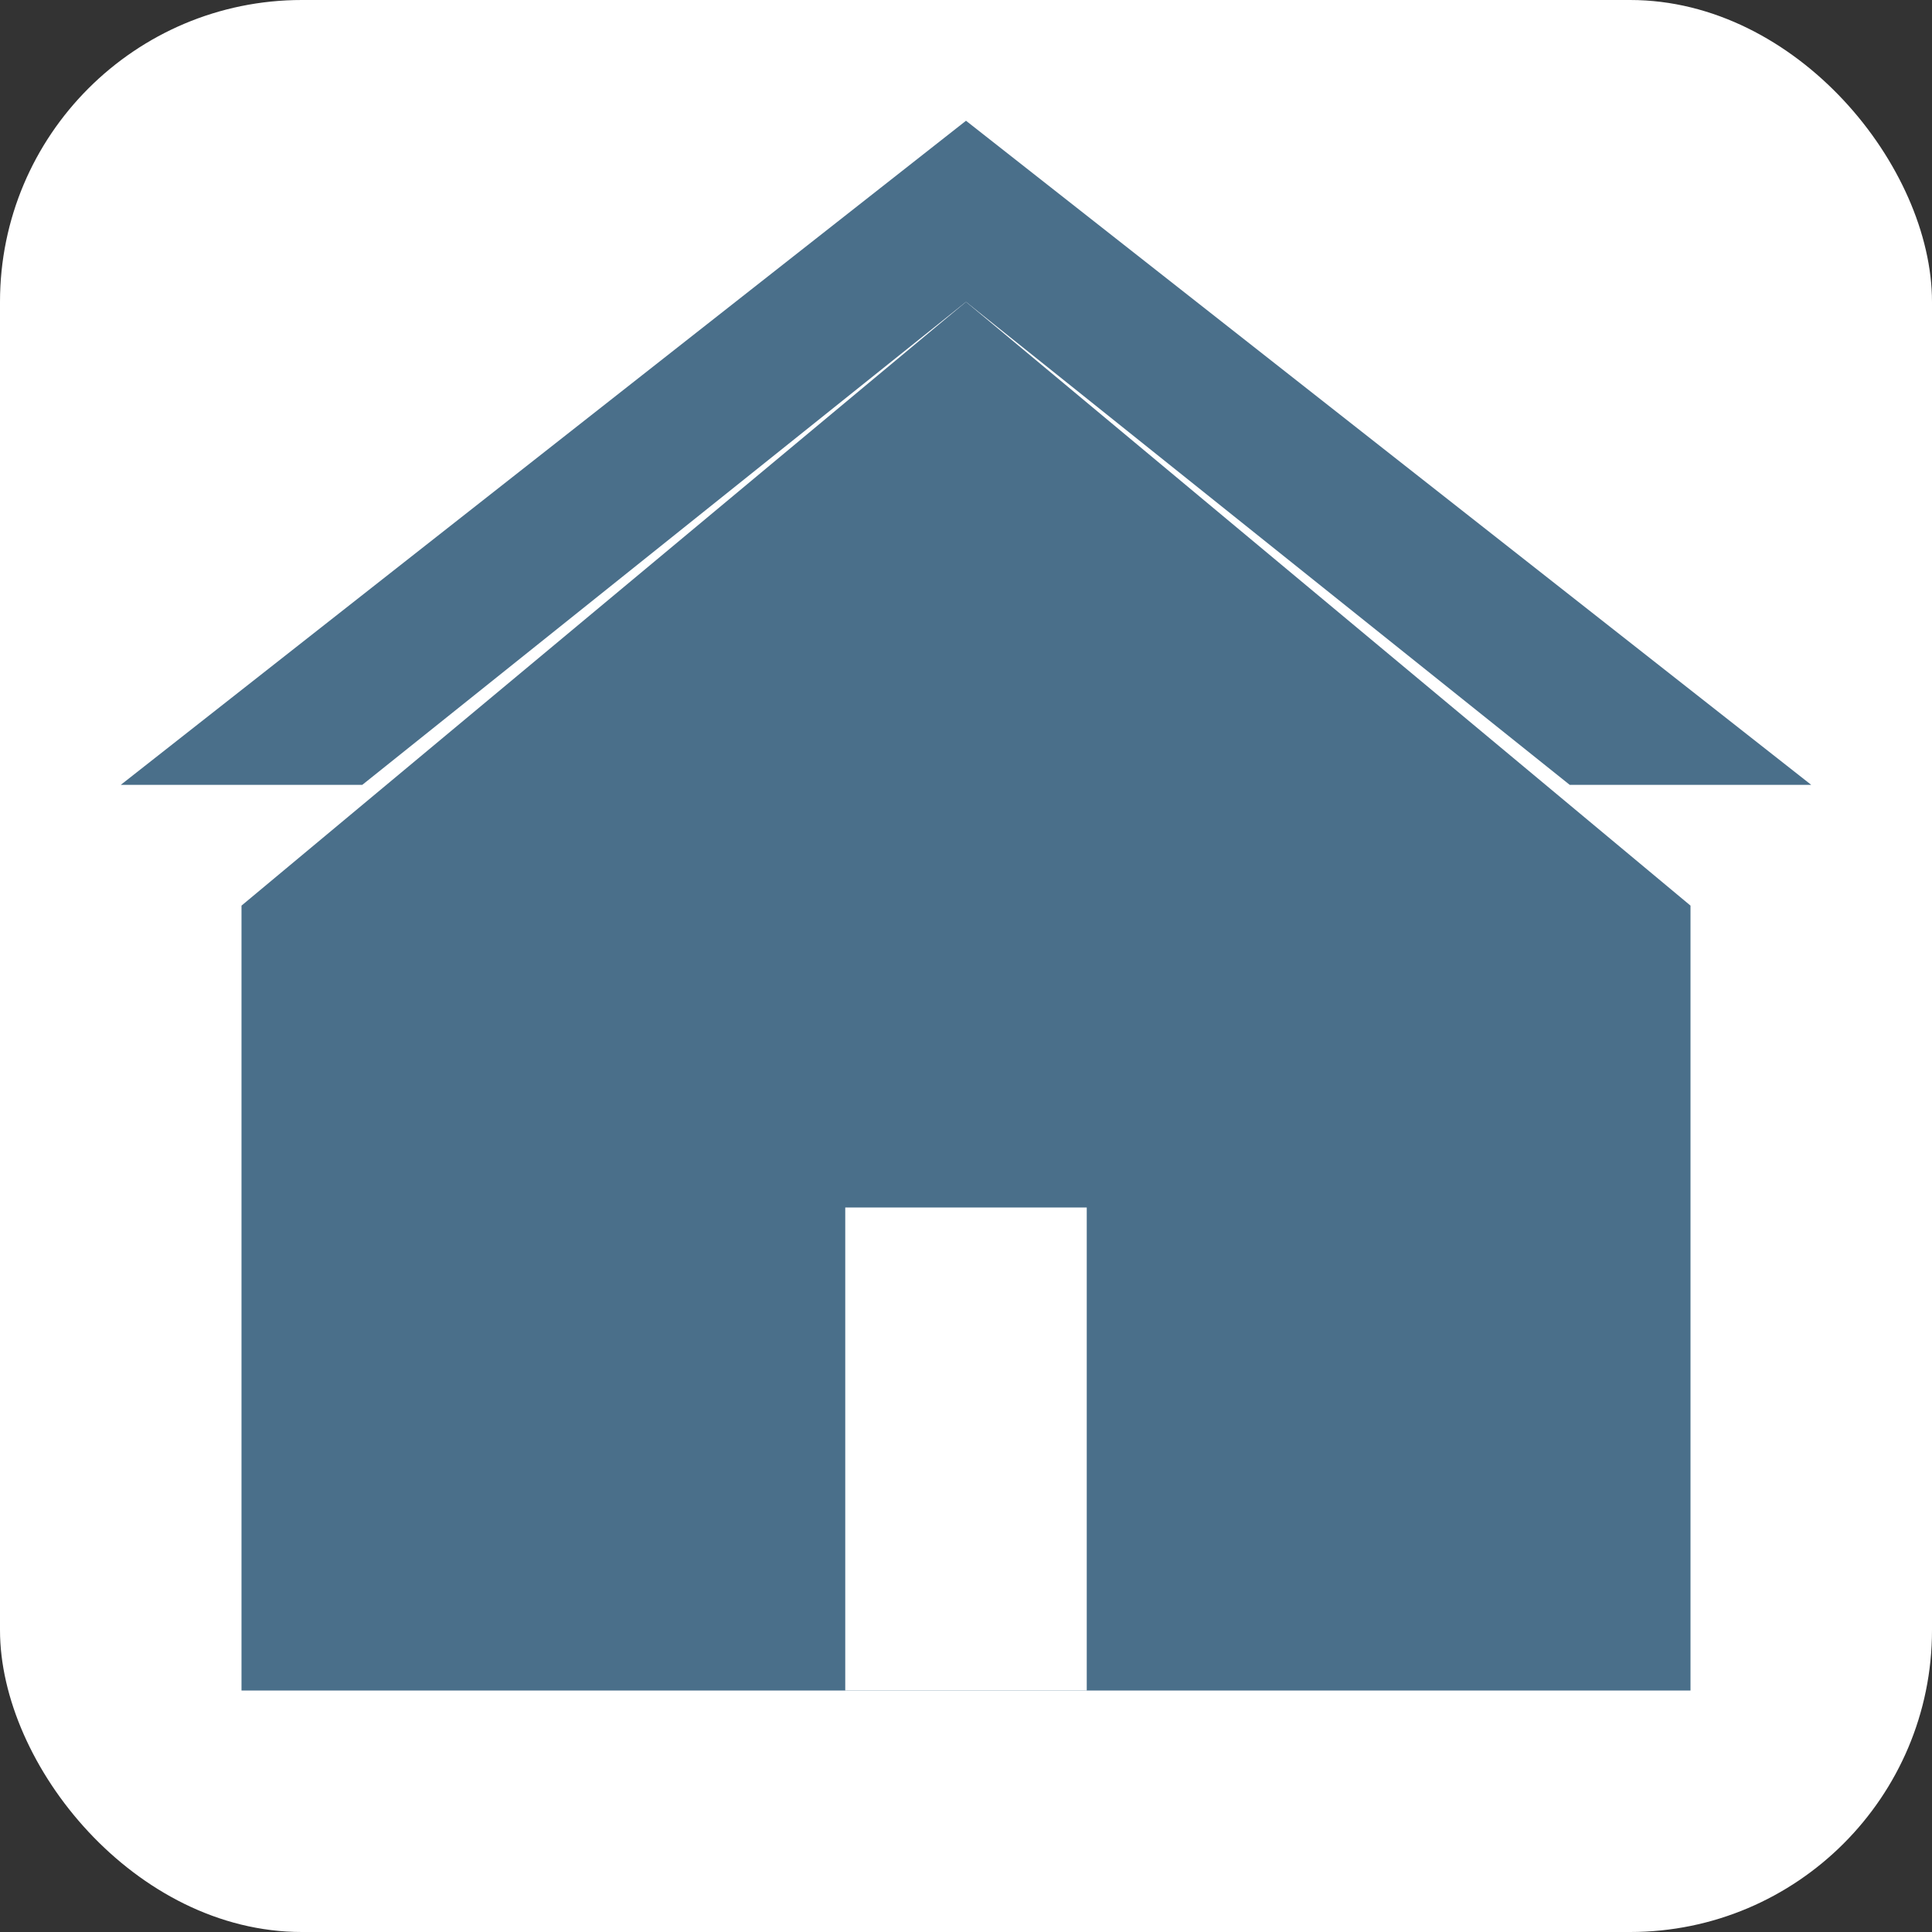 <svg xmlns="http://www.w3.org/2000/svg" viewBox="0 0 32 32" width="32" height="32">
  <rect x="0" y="0" width="32" height="32" fill="#333333" stroke="none"/>
  <!-- Background -->
  <rect width="32" height="32" fill="#FFFFFF" rx="5" ry="5"/>
  
  <!-- House Icon -->
  <path d="M16 5L4 15V28H28V15L16 5Z" fill="#4a6f8a"/>
  <path d="M16 2L2 13H6L16 5L26 13H30L16 2Z" fill="#4a6f8a"/>
  <rect x="14" y="20" width="4" height="8" fill="#FFFFFF"/>
</svg>
